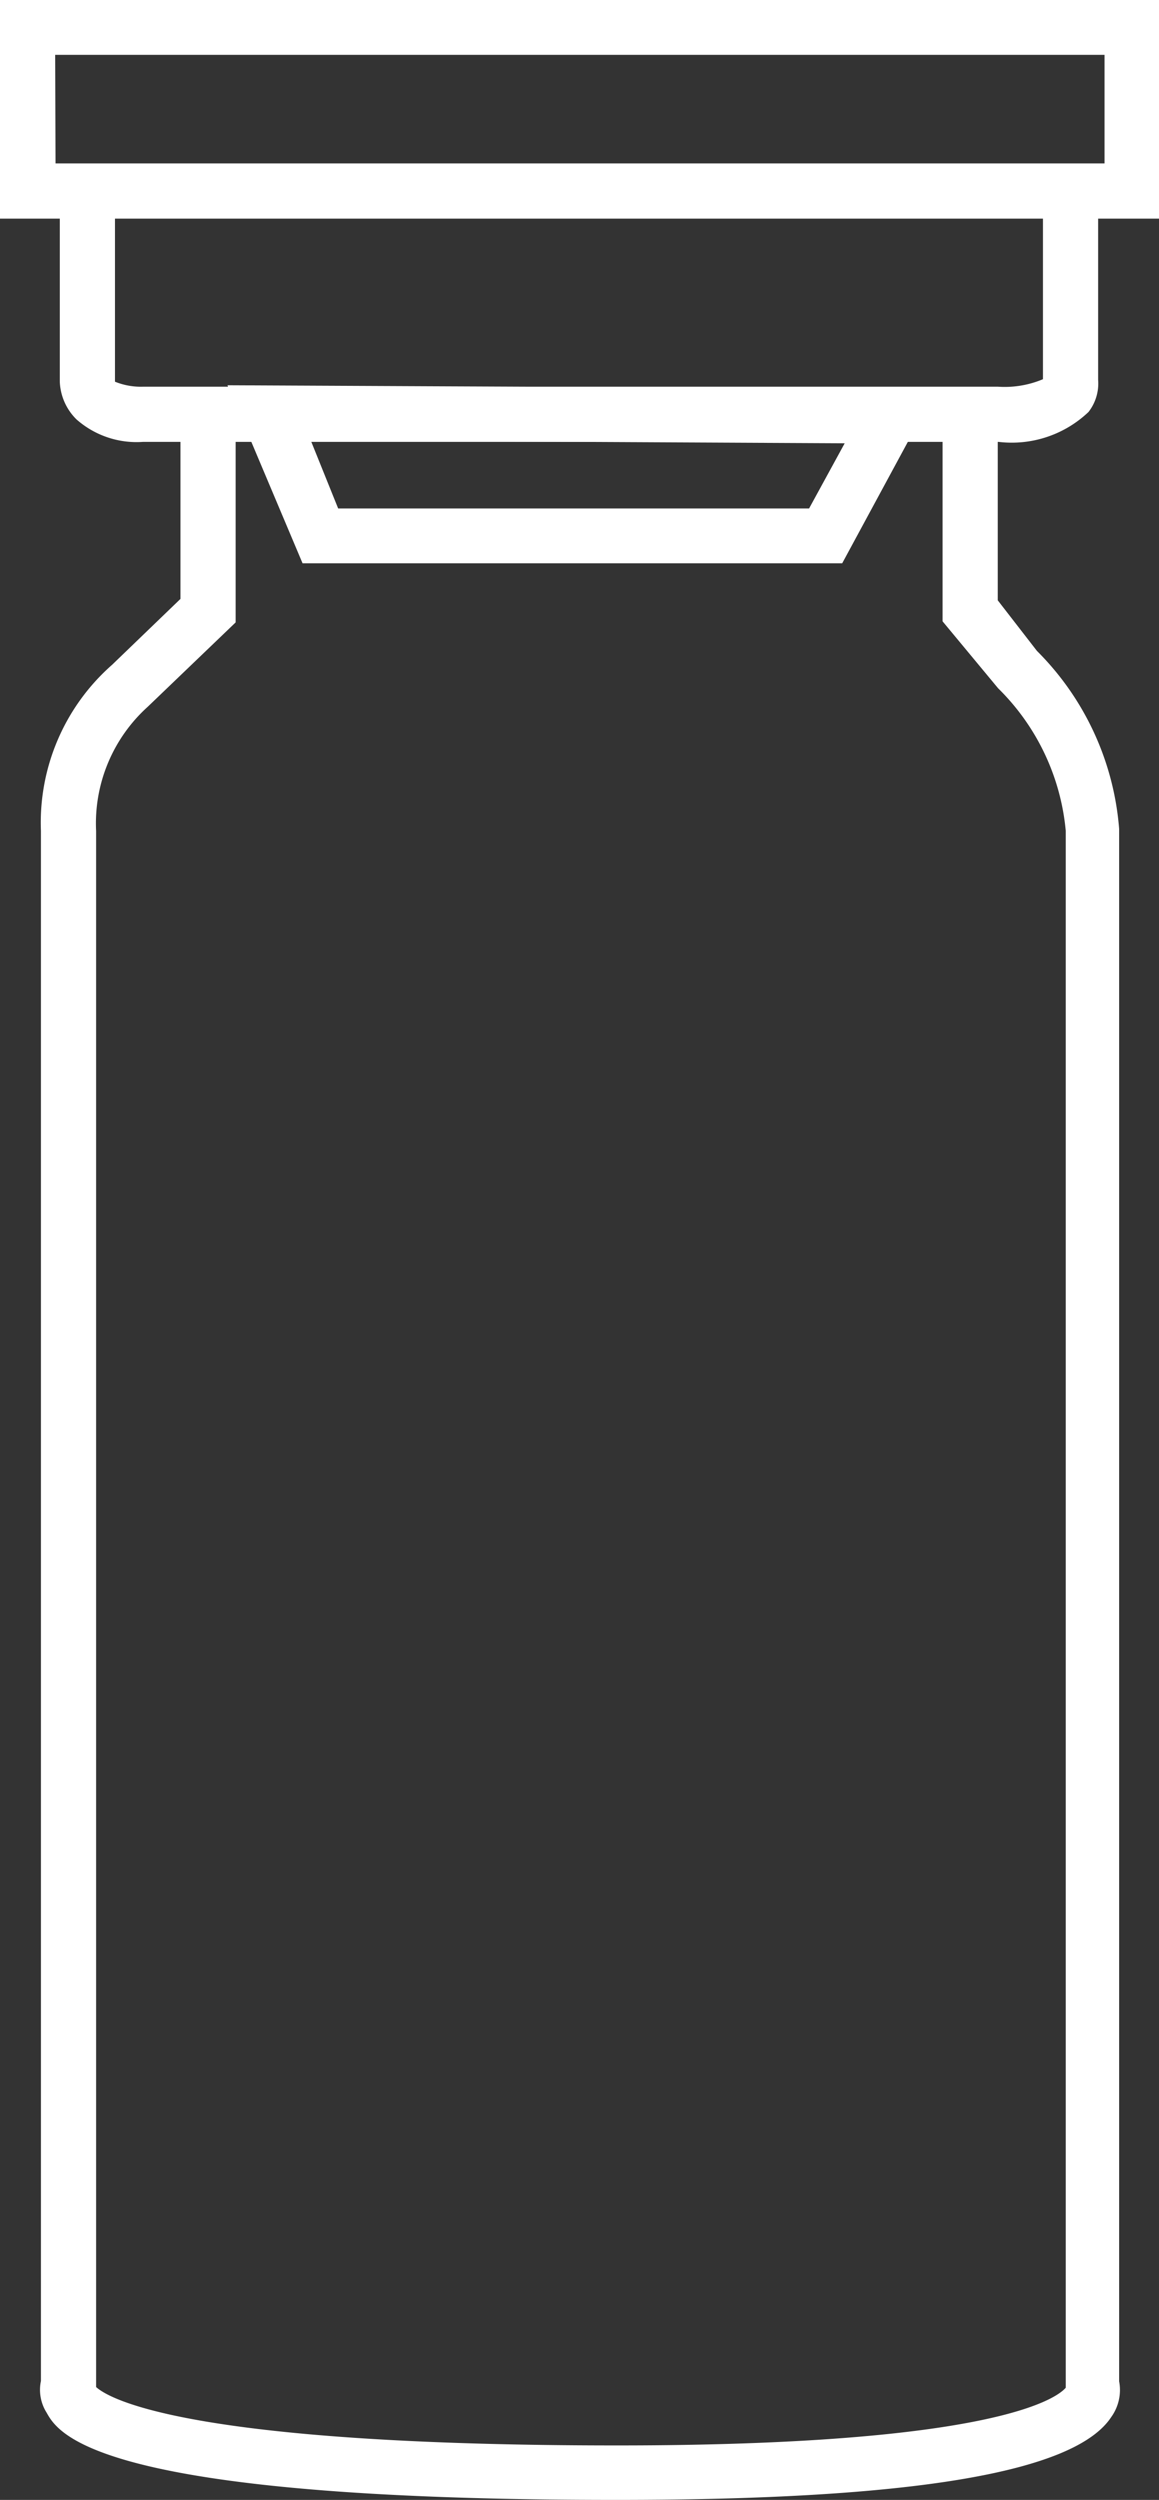 <svg id="图层_1" data-name="图层 1" xmlns="http://www.w3.org/2000/svg" viewBox="0 0 32.56 70.21"><rect x="0" y="0" width="32.56" height="70.21" fill="#333333" stroke="none"/><defs><style>.cls-1{fill:#ffffff;}</style></defs><title>sterile vials1</title>
<path class="cls-1"  d="M108.06,33.86H75.5V27.72h32.56Zm-31-1.55h29.47V29.26H77.05Z" transform="translate(-75.5 -27.72)"/>
<path class="cls-1"  d="M79.52,40.13a2.55,2.55,0,0,1-1.87-.63,1.57,1.57,0,0,1-.47-1.06V33.12h1.55v5.32a1.93,1.93,0,0,0,.8.14h24a2.77,2.77,0,0,0,1.27-.21V33.12h1.55v5.27a1.3,1.3,0,0,1-.27.9,3.13,3.13,0,0,1-2.53.84h-24Z" transform="translate(-75.5 -27.72)"/>
<path class="cls-1"  d="M92.81,97.93c-14.56,0-15.66-1.84-16-2.45a1.2,1.2,0,0,1-.16-.89V51.05a5.9,5.9,0,0,1,2-4.66l1.92-1.85V39.32h1.55V45.2l-2.47,2.37a4.41,4.41,0,0,0-1.45,3.49v43.7c.34.31,2.5,1.64,14.64,1.64,10.61,0,12.35-1.33,12.6-1.62V51.05a6.44,6.44,0,0,0-1.9-4l-1.56-1.88V39.31h1.55v5.27L104.63,46A7.93,7.93,0,0,1,106.94,51V94.6a1.3,1.3,0,0,1-.22,1C105.7,97.16,101.15,97.93,92.81,97.93Z" transform="translate(-75.5 -27.72)"/>
<path class="cls-1"  d="M99.16,43.54H84l-2.11-5,19.92.1ZM85,42H98.23l1-1.83-15-.08Z" transform="translate(-75.5 -27.72)"/></svg>